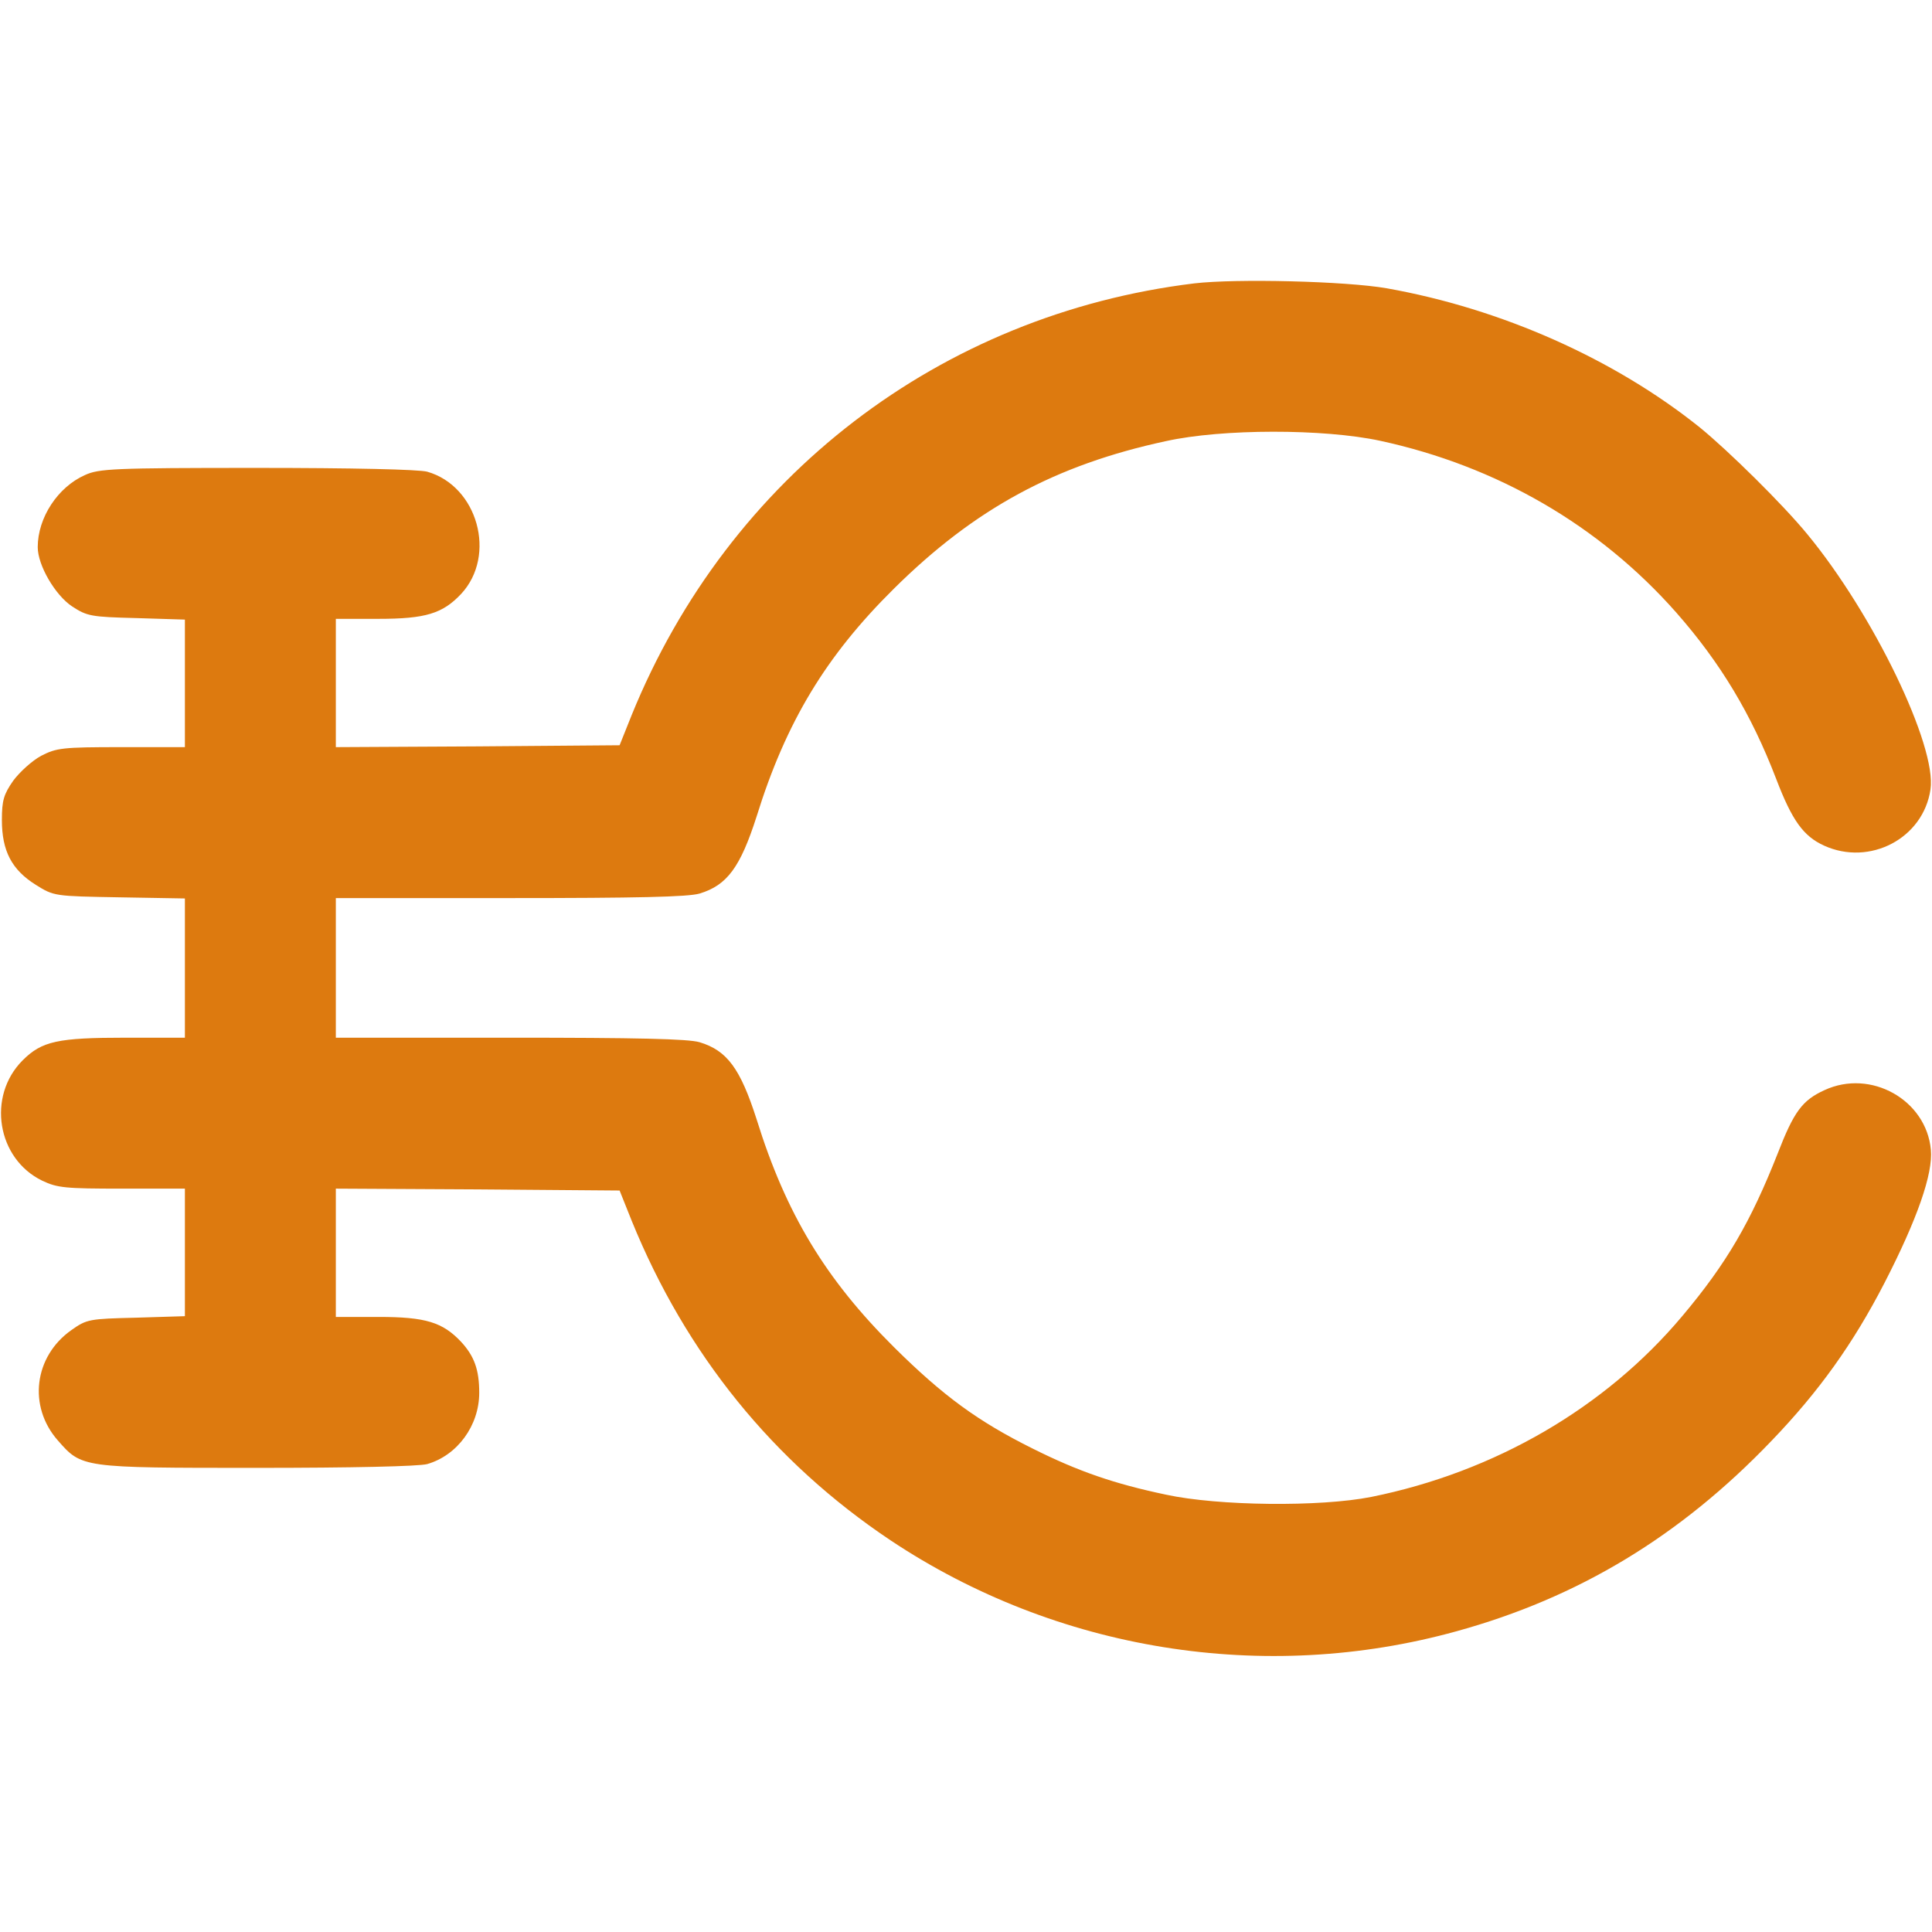 <?xml version="1.0" standalone="no"?>
<!DOCTYPE svg PUBLIC "-//W3C//DTD SVG 20010904//EN"
 "http://www.w3.org/TR/2001/REC-SVG-20010904/DTD/svg10.dtd">
<svg version="1.0" xmlns="http://www.w3.org/2000/svg"
 width="512pt" height="512pt" viewBox="0 0 512 512"
 preserveAspectRatio="xMidYMid meet">

<g transform="translate(0,512) scale(0.1,-0.1)"
fill="#dd7a0f" stroke="none">
<path d="M3165 4369 c-673 -82 -1234 -512 -1491 -1144 l-32 -80 -376 -3 -376
-2 0 170 0 170 113 0 c125 0 170 14 219 66 95 102 44 286 -90 324 -23 6 -197
10 -452 10 -380 0 -418 -2 -455 -19 -72 -32 -125 -113 -125 -191 0 -48 46
-127 91 -157 40 -26 50 -28 171 -31 l128 -4 0 -169 0 -169 -168 0 c-157 0
-172 -2 -213 -23 -24 -13 -57 -43 -74 -66 -25 -36 -30 -52 -30 -104 0 -82 26
-132 90 -172 48 -30 49 -30 222 -33 l173 -3 0 -185 0 -184 -156 0 c-181 0
-223 -9 -274 -60 -95 -95 -68 -261 52 -319 40 -19 61 -21 211 -21 l167 0 0
-169 0 -169 -129 -4 c-125 -3 -131 -4 -172 -33 -99 -70 -115 -202 -36 -292 64
-73 62 -73 527 -73 255 0 429 4 452 10 80 23 138 102 138 189 0 61 -13 97 -48
135 -49 52 -94 66 -219 66 l-113 0 0 170 0 170 376 -2 376 -3 32 -80 c144
-354 375 -639 686 -847 440 -293 991 -382 1500 -241 323 89 593 252 835 505
125 130 216 257 299 418 87 169 129 290 123 353 -12 132 -159 215 -282 158
-59 -27 -81 -57 -124 -168 -71 -180 -135 -291 -253 -431 -204 -243 -497 -413
-824 -479 -136 -27 -406 -24 -544 6 -138 29 -233 62 -353 122 -145 72 -238
140 -368 269 -181 180 -286 353 -364 604 -43 134 -78 182 -151 204 -30 9 -167
12 -503 12 l-461 0 0 185 0 185 461 0 c336 0 473 3 503 12 73 22 108 70 151
204 78 251 184 426 364 604 214 212 428 328 721 391 149 33 418 33 567 1 310
-67 581 -224 785 -455 117 -133 199 -269 265 -441 42 -110 72 -152 127 -177
121 -55 263 19 282 149 17 115 -151 464 -327 677 -64 78 -208 220 -284 282
-227 182 -526 315 -830 369 -109 19 -399 26 -510 13z"/>
</g>
</svg>
